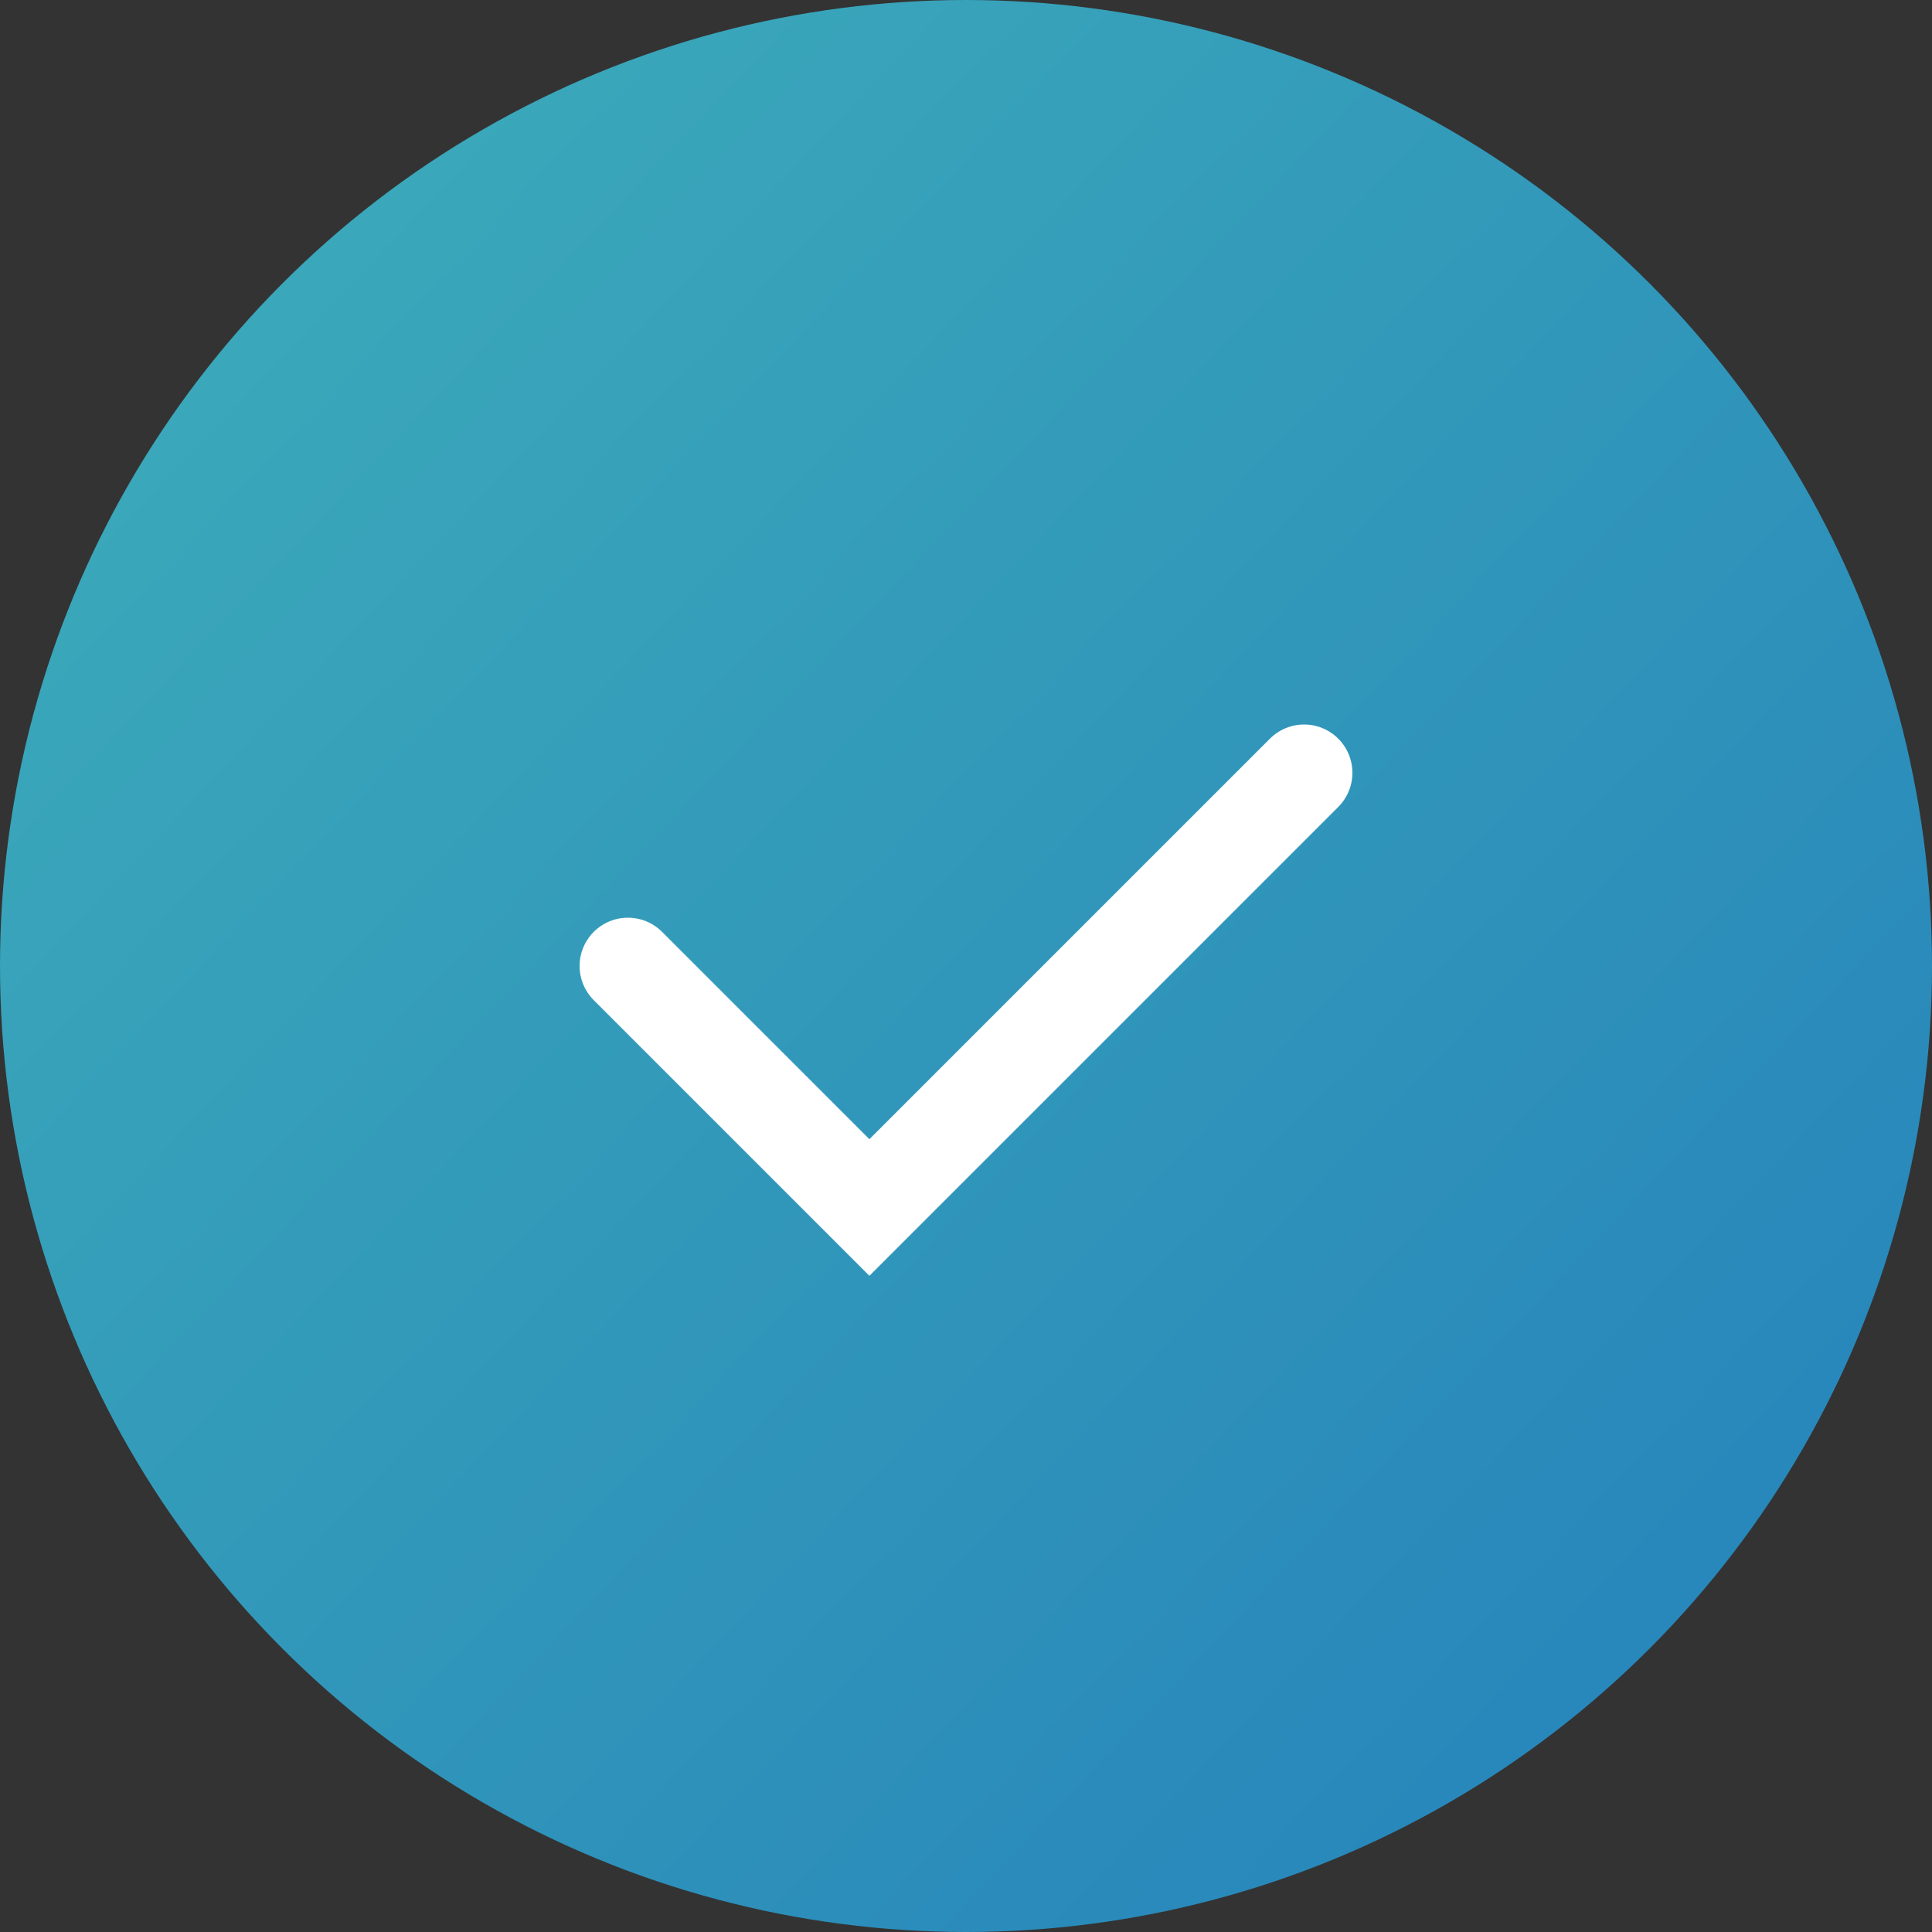 <?xml version="1.0" encoding="UTF-8"?> <svg xmlns="http://www.w3.org/2000/svg" width="40" height="40" viewBox="0 0 40 40" fill="none"><rect x="0" y="0" width="40" height="40" fill="#333333" stroke="none"/> <circle cx="20" cy="20" r="20" fill="url(#paint0_linear_1434_6)"></circle> <path d="M13 20L18 25L27 16" stroke="white" stroke-width="2" stroke-linecap="round"></path> <defs> <linearGradient id="paint0_linear_1434_6" x1="59.5" y1="56.5" x2="0" y2="0" gradientUnits="userSpaceOnUse"> <stop stop-color="#196CBB"></stop> <stop offset="1" stop-color="#3EAEBA"></stop> </linearGradient> </defs> </svg> 
